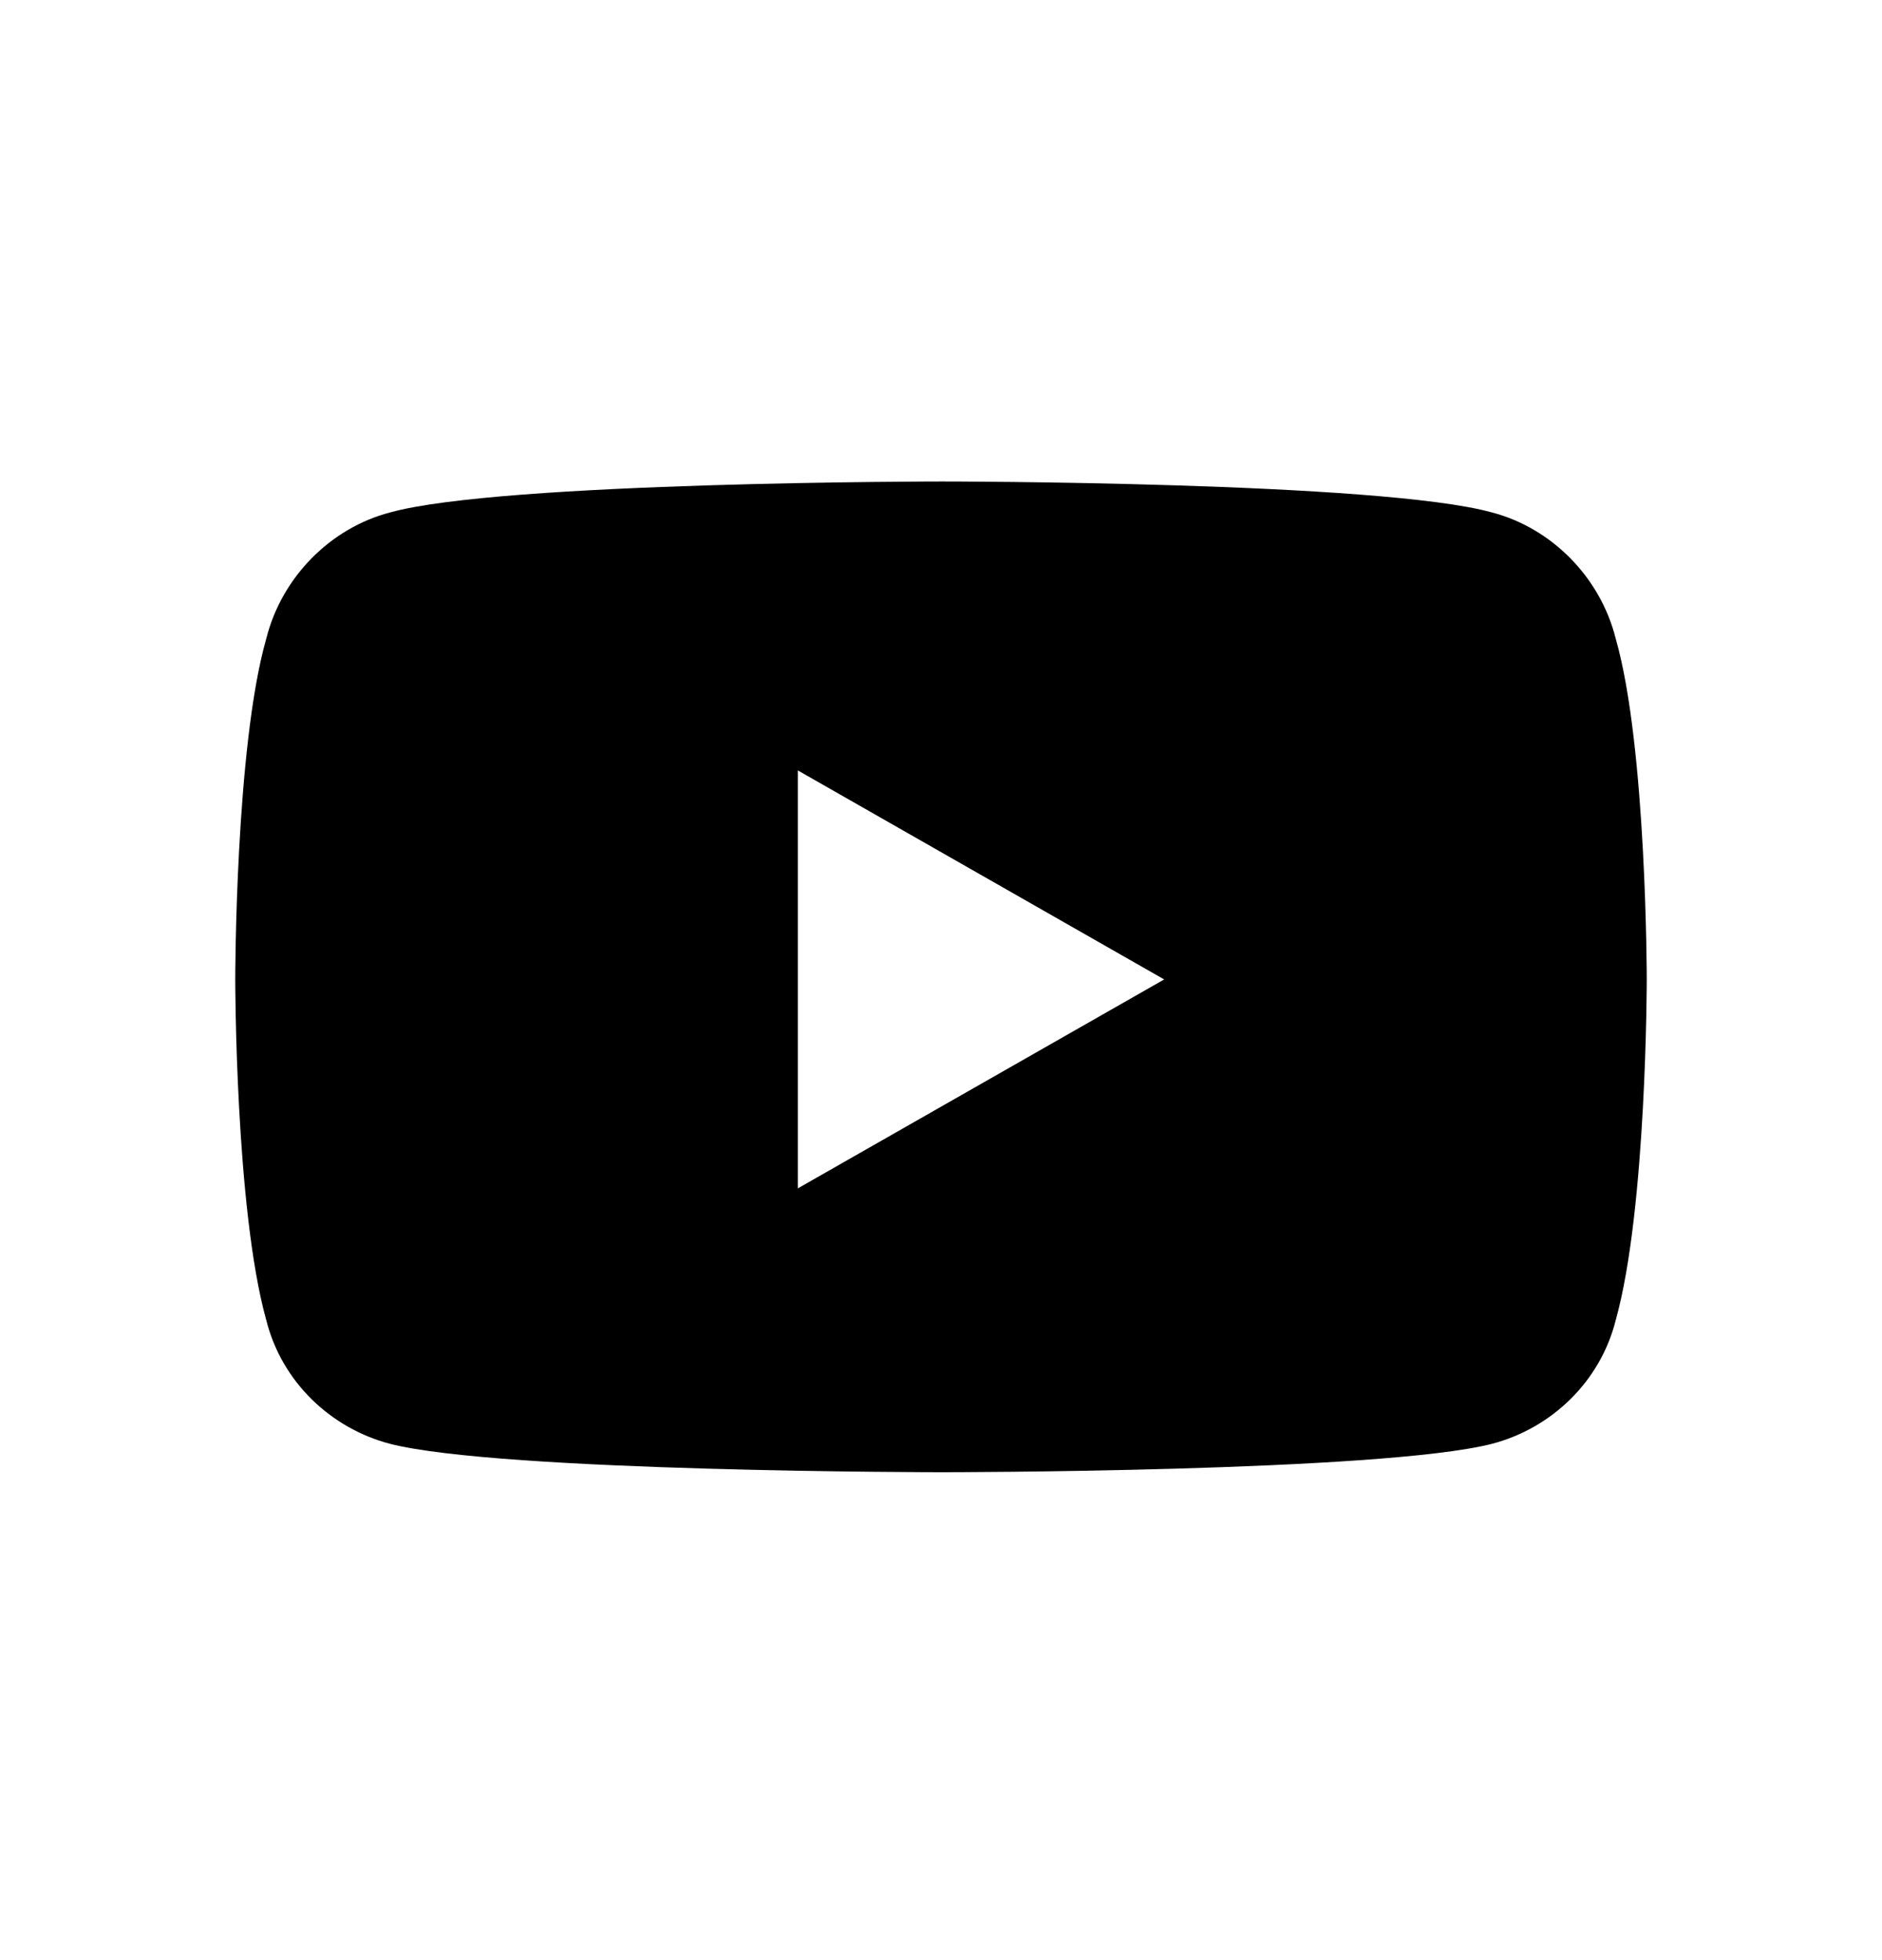 <svg xmlns="http://www.w3.org/2000/svg" width="24" height="25" viewBox="0 0 24 25" fill="none">
  <path d="M20.605 8.148C21 9.53 21 12.492 21 12.492C21 12.492 21 15.42 20.605 16.835C20.408 17.625 19.782 18.217 19.026 18.415C17.611 18.777 12.017 18.777 12.017 18.777C12.017 18.777 6.389 18.777 4.974 18.415C4.218 18.217 3.592 17.625 3.395 16.835C3 15.42 3 12.492 3 12.492C3 12.492 3 9.53 3.395 8.148C3.592 7.358 4.218 6.733 4.974 6.536C6.389 6.141 12.017 6.141 12.017 6.141C12.017 6.141 17.611 6.141 19.026 6.536C19.782 6.733 20.408 7.358 20.605 8.148ZM10.174 15.157L14.846 12.492L10.174 9.826V15.157Z" fill="#000"/>
</svg>